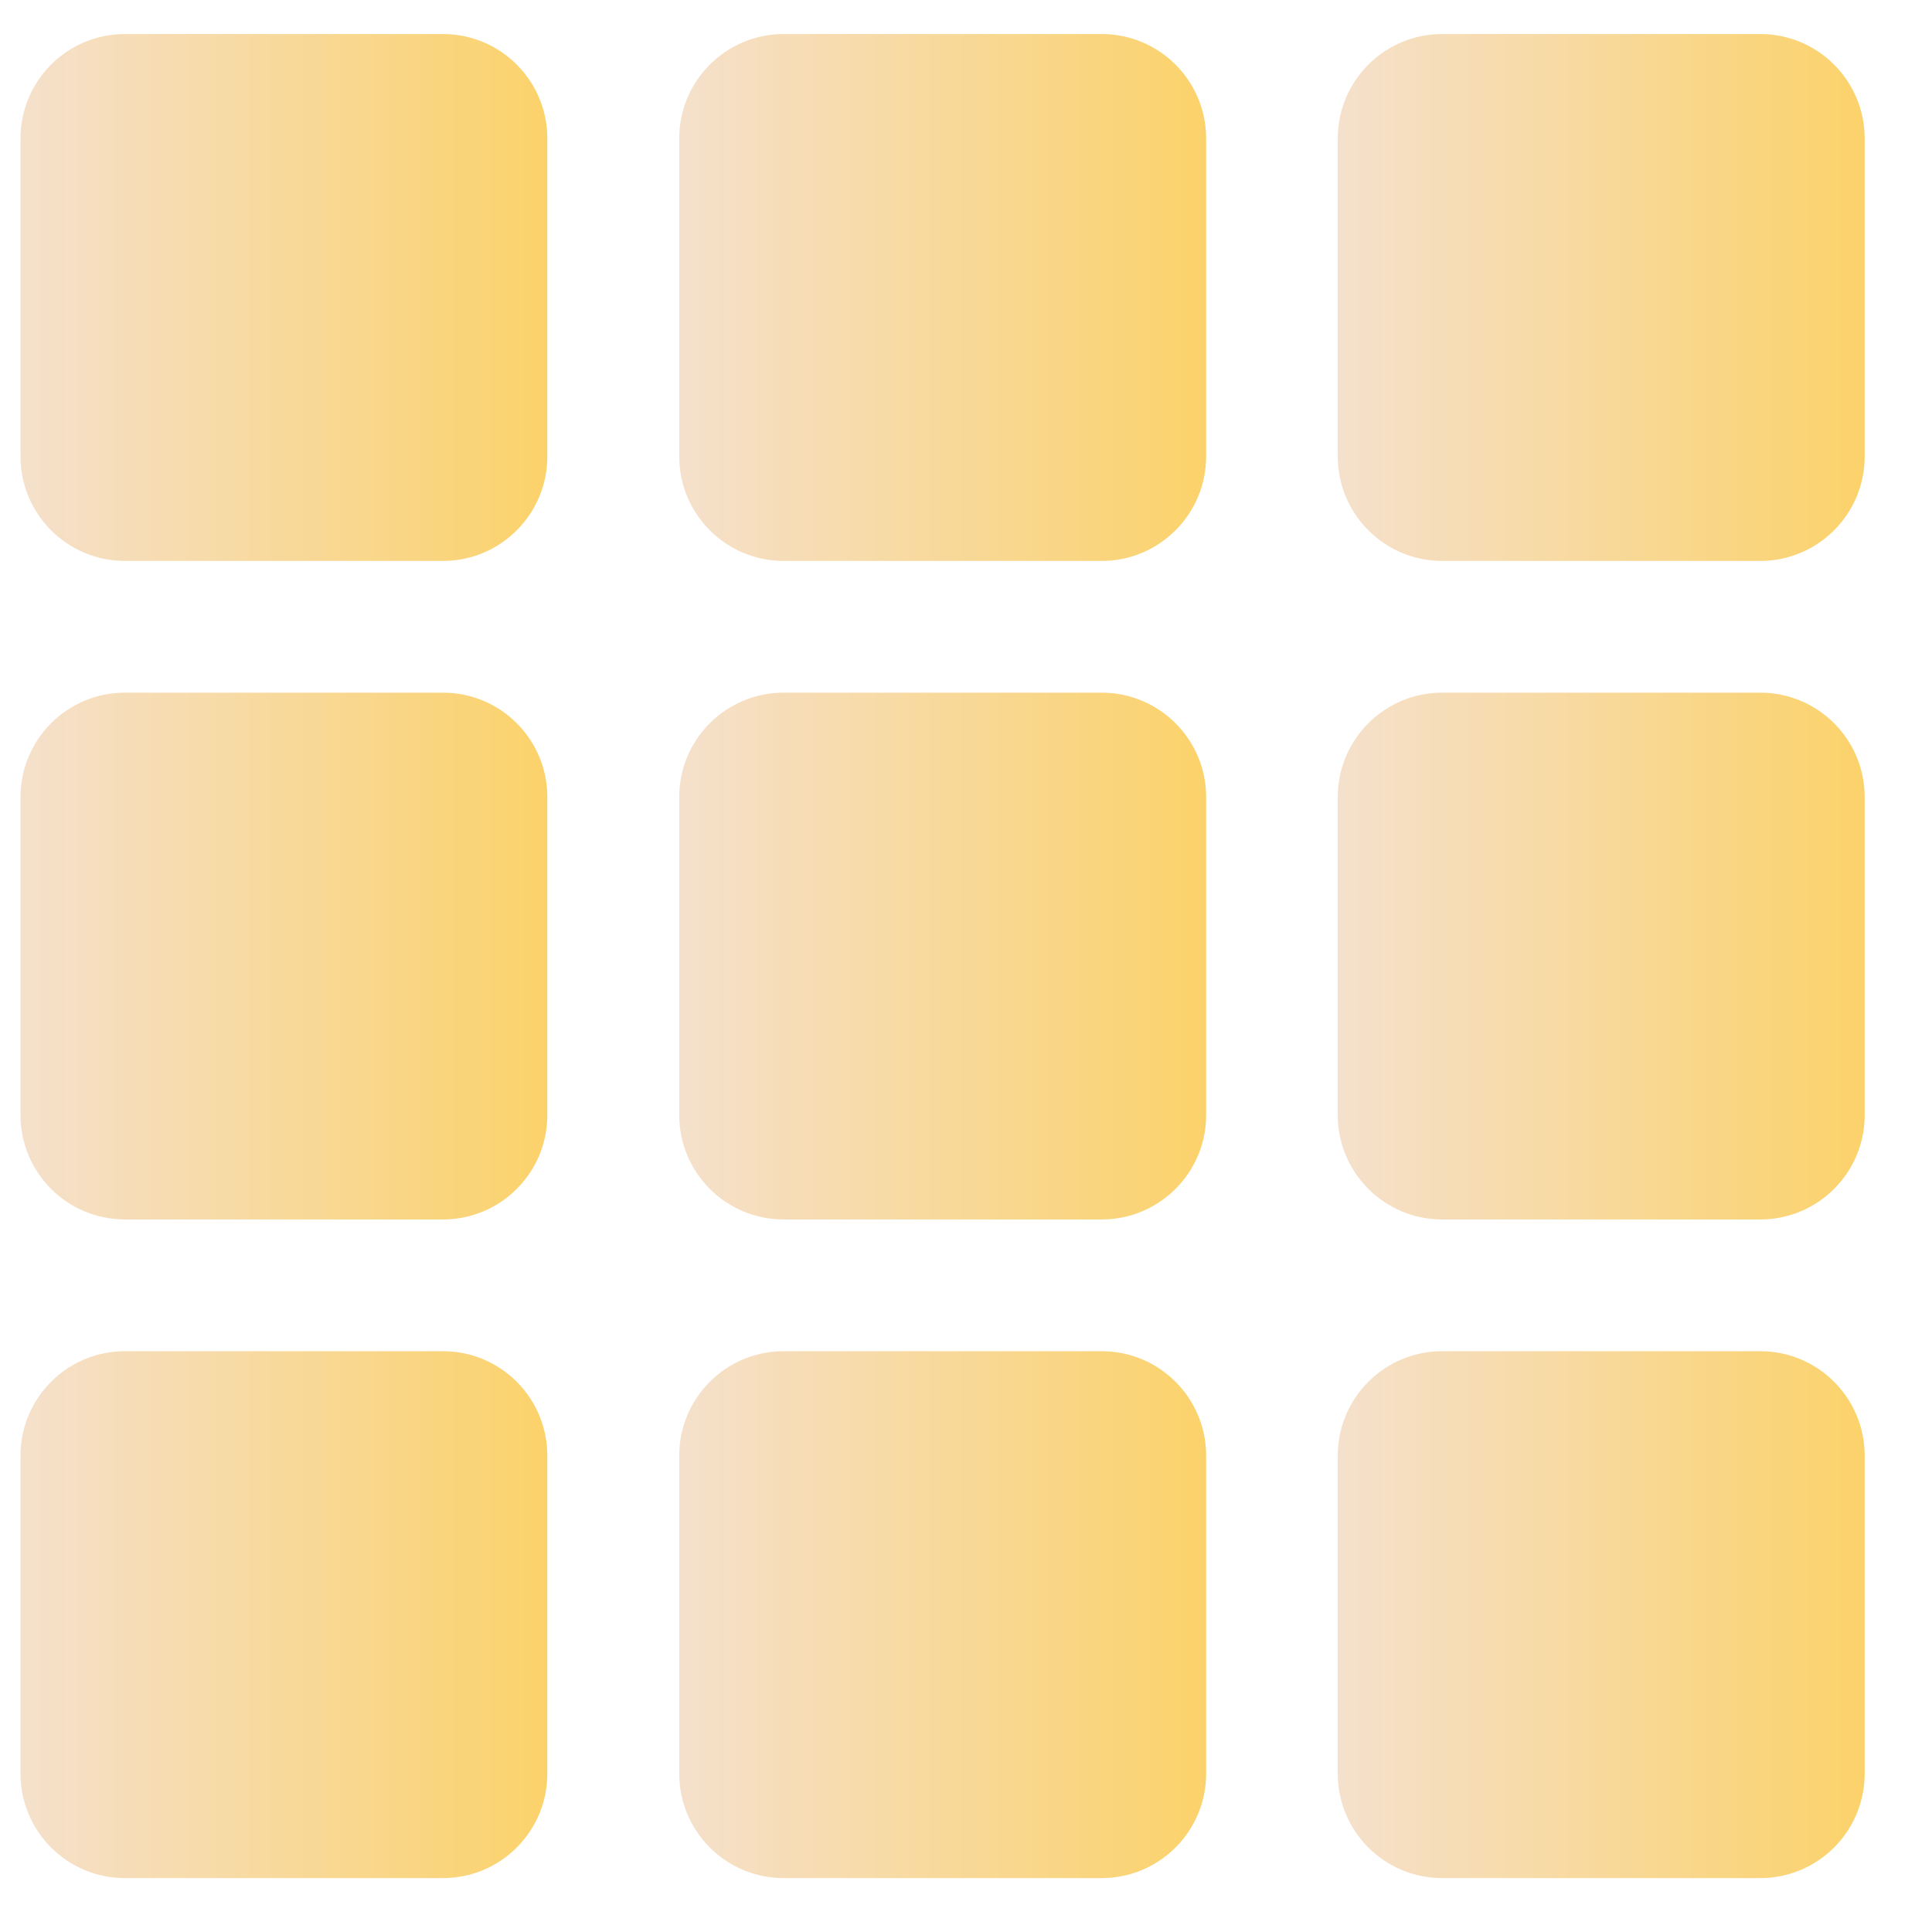 <svg width="21" height="21" viewBox="0 0 21 21" fill="none" xmlns="http://www.w3.org/2000/svg">
<path d="M11.975 0.37H8.518C7.891 0.37 7.383 0.878 7.383 1.505V4.962C7.383 5.588 7.891 6.097 8.518 6.097H11.975C12.601 6.097 13.11 5.588 13.11 4.962V1.505C13.11 0.878 12.601 0.37 11.975 0.37Z" fill="url(#paint0_linear_287_6967)"/>
<path d="M4.815 0.37H1.357C0.731 0.37 0.223 0.878 0.223 1.505V4.962C0.223 5.588 0.731 6.097 1.357 6.097H4.815C5.441 6.097 5.949 5.588 5.949 4.962V1.505C5.949 0.878 5.441 0.37 4.815 0.37Z" fill="url(#paint1_linear_287_6967)"/>
<path d="M4.815 7.529H1.357C0.731 7.529 0.223 8.037 0.223 8.663V12.121C0.223 12.747 0.731 13.255 1.357 13.255H4.815C5.441 13.255 5.949 12.747 5.949 12.121V8.663C5.949 8.037 5.441 7.529 4.815 7.529Z" fill="url(#paint2_linear_287_6967)"/>
<path d="M11.975 7.529H8.518C7.891 7.529 7.383 8.037 7.383 8.663V12.121C7.383 12.747 7.891 13.255 8.518 13.255H11.975C12.601 13.255 13.11 12.747 13.11 12.121V8.663C13.11 8.037 12.601 7.529 11.975 7.529Z" fill="url(#paint3_linear_287_6967)"/>
<path d="M19.133 0.37H15.676C15.049 0.37 14.541 0.878 14.541 1.505V4.962C14.541 5.588 15.049 6.097 15.676 6.097H19.133C19.76 6.097 20.268 5.588 20.268 4.962V1.505C20.268 0.878 19.76 0.37 19.133 0.37Z" fill="url(#paint4_linear_287_6967)"/>
<path d="M19.133 7.529H15.676C15.049 7.529 14.541 8.037 14.541 8.663V12.121C14.541 12.747 15.049 13.255 15.676 13.255H19.133C19.76 13.255 20.268 12.747 20.268 12.121V8.663C20.268 8.037 19.76 7.529 19.133 7.529Z" fill="url(#paint5_linear_287_6967)"/>
<path d="M4.815 14.687H1.357C0.731 14.687 0.223 15.195 0.223 15.822V19.279C0.223 19.906 0.731 20.414 1.357 20.414H4.815C5.441 20.414 5.949 19.906 5.949 19.279V15.822C5.949 15.195 5.441 14.687 4.815 14.687Z" fill="url(#paint6_linear_287_6967)"/>
<path d="M11.975 14.687H8.518C7.891 14.687 7.383 15.195 7.383 15.822V19.279C7.383 19.906 7.891 20.414 8.518 20.414H11.975C12.601 20.414 13.11 19.906 13.11 19.279V15.822C13.11 15.195 12.601 14.687 11.975 14.687Z" fill="url(#paint7_linear_287_6967)"/>
<path d="M19.133 14.687H15.676C15.049 14.687 14.541 15.195 14.541 15.822V19.279C14.541 19.906 15.049 20.414 15.676 20.414H19.133C19.76 20.414 20.268 19.906 20.268 19.279V15.822C20.268 15.195 19.76 14.687 19.133 14.687Z" fill="url(#paint8_linear_287_6967)"/>
<defs>
<linearGradient id="paint0_linear_287_6967" x1="7.383" y1="3.233" x2="13.11" y2="3.233" gradientUnits="userSpaceOnUse">
<stop stop-color="#F5E0CC"/>
<stop offset="1" stop-color="#FBD26A"/>
</linearGradient>
<linearGradient id="paint1_linear_287_6967" x1="0.223" y1="3.233" x2="5.949" y2="3.233" gradientUnits="userSpaceOnUse">
<stop stop-color="#F5E0CC"/>
<stop offset="1" stop-color="#FBD26A"/>
</linearGradient>
<linearGradient id="paint2_linear_287_6967" x1="0.223" y1="10.392" x2="5.949" y2="10.392" gradientUnits="userSpaceOnUse">
<stop stop-color="#F5E0CC"/>
<stop offset="1" stop-color="#FBD26A"/>
</linearGradient>
<linearGradient id="paint3_linear_287_6967" x1="7.383" y1="10.392" x2="13.11" y2="10.392" gradientUnits="userSpaceOnUse">
<stop stop-color="#F5E0CC"/>
<stop offset="1" stop-color="#FBD26A"/>
</linearGradient>
<linearGradient id="paint4_linear_287_6967" x1="14.541" y1="3.233" x2="20.268" y2="3.233" gradientUnits="userSpaceOnUse">
<stop stop-color="#F5E0CC"/>
<stop offset="1" stop-color="#FBD26A"/>
</linearGradient>
<linearGradient id="paint5_linear_287_6967" x1="14.541" y1="10.392" x2="20.268" y2="10.392" gradientUnits="userSpaceOnUse">
<stop stop-color="#F5E0CC"/>
<stop offset="1" stop-color="#FBD26A"/>
</linearGradient>
<linearGradient id="paint6_linear_287_6967" x1="0.223" y1="17.551" x2="5.949" y2="17.551" gradientUnits="userSpaceOnUse">
<stop stop-color="#F5E0CC"/>
<stop offset="1" stop-color="#FBD26A"/>
</linearGradient>
<linearGradient id="paint7_linear_287_6967" x1="7.383" y1="17.551" x2="13.11" y2="17.551" gradientUnits="userSpaceOnUse">
<stop stop-color="#F5E0CC"/>
<stop offset="1" stop-color="#FBD26A"/>
</linearGradient>
<linearGradient id="paint8_linear_287_6967" x1="14.541" y1="17.551" x2="20.268" y2="17.551" gradientUnits="userSpaceOnUse">
<stop stop-color="#F5E0CC"/>
<stop offset="1" stop-color="#FBD26A"/>
</linearGradient>
</defs>
</svg>
